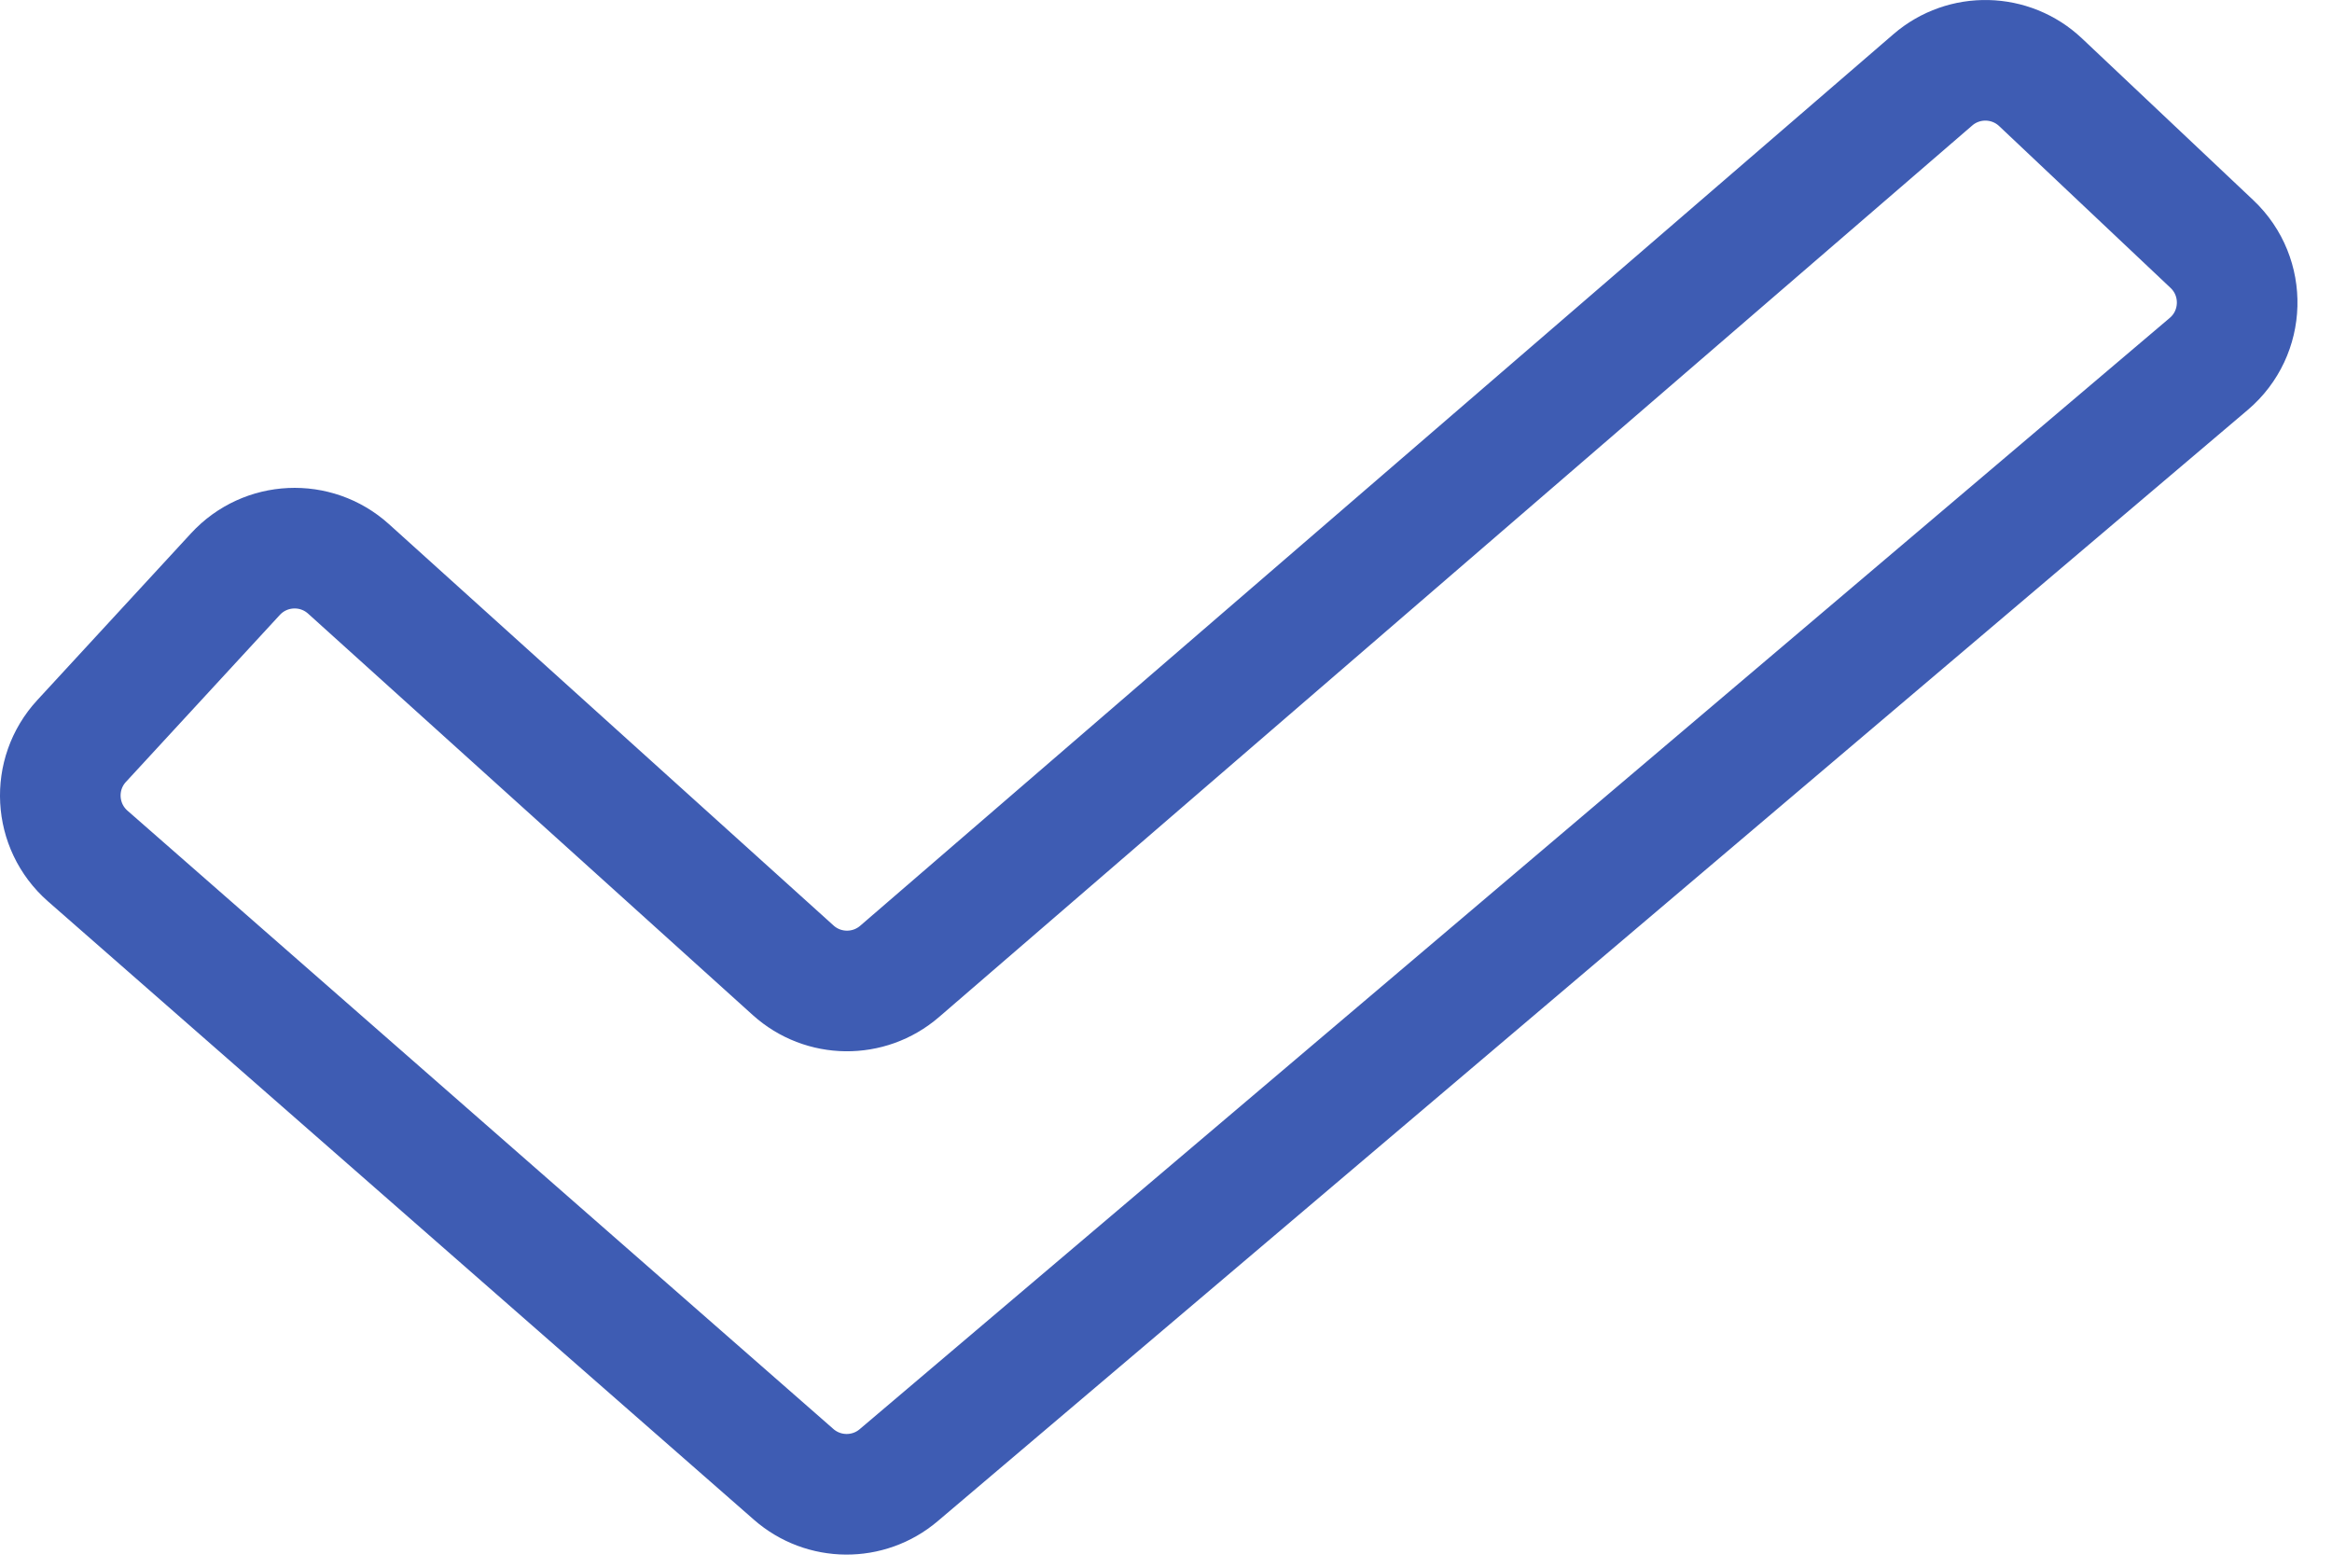 <svg width="58" height="39" viewBox="0 0 58 39" fill="none" xmlns="http://www.w3.org/2000/svg">
<path opacity="0.8" d="M5.857 14.278L2.03 18.43C1.267 19.257 1.336 20.549 2.182 21.291L19.739 36.67C20.485 37.323 21.596 37.332 22.351 36.691L54.935 9.051C55.844 8.28 55.881 6.89 55.015 6.071L50.752 2.046C50.006 1.342 48.849 1.316 48.072 1.986L22.373 24.162C21.609 24.82 20.475 24.808 19.726 24.132L8.668 14.149C7.854 13.415 6.601 13.472 5.857 14.278Z" stroke="#0E34A0" stroke-width="3"/>
</svg>

